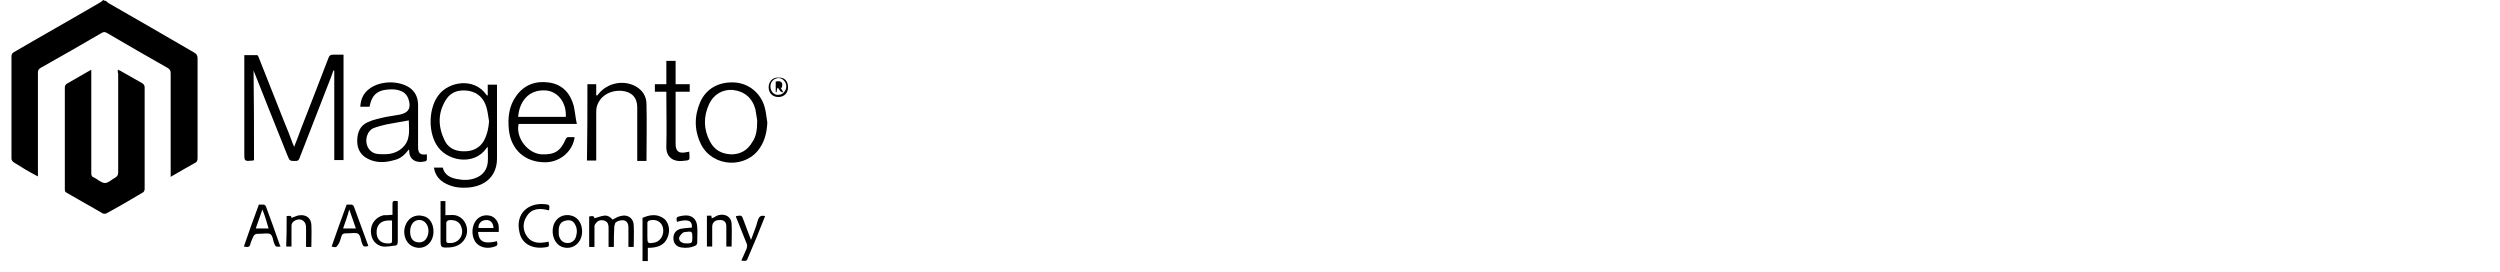<?xml version="1.0" encoding="UTF-8"?>
<svg xmlns="http://www.w3.org/2000/svg" xmlns:xlink="http://www.w3.org/1999/xlink" version="1.1" id="Logo" x="0px" y="0px" width="566.9px" height="61.7px" viewBox="0 0 566.9 61.7" style="enable-background:new 0 0 566.9 61.7;" xml:space="preserve">
<g>
	<path d="M24,0.2c0.2,0.2,0.4,0.3,0.6,0.5c6.5,3.7,13,7.5,19.4,11.2c0.5,0.3,0.8,0.6,0.8,1.3c0,7.6,0,15.1,0,22.7   c0,0.6-0.2,0.9-0.7,1.1c-1.8,1-3.5,2-5.4,3.1c0-0.4,0-0.7,0-1c0-7.5,0-15,0-22.5c0-0.6-0.2-0.9-0.7-1.2c-4.6-2.6-9.1-5.2-13.7-7.9   c-0.5-0.3-0.8-0.3-1.3,0c-4.6,2.7-9.2,5.3-13.8,7.9c-0.5,0.3-0.6,0.6-0.6,1.1c0,7.5,0,15.1,0,22.6c0,0.3,0,0.5,0,0.9   c-0.2-0.1-0.4-0.2-0.6-0.3c-1.7-0.9-3.3-1.9-4.9-2.9c-0.2-0.1-0.5-0.5-0.5-0.8c0-7.8,0-15.5,0-23.3c0-0.5,0.3-0.7,0.6-0.9   C9.7,8,16.3,4.3,22.8,0.5C23,0.4,23.2,0.2,23.4,0C23.7,0.2,23.8,0.2,24,0.2z"></path>
	<path d="M26.7,15.8c0.2,0.1,0.4,0.2,0.5,0.2c1.7,1,3.4,1.9,5.1,2.9c0.2,0.1,0.5,0.5,0.5,0.8c0,7.7,0,15.5,0,23.2   c0,0.3-0.2,0.7-0.5,0.8c-2.7,1.6-5.4,3.2-8.2,4.7c-0.2,0.1-0.6,0.1-0.8,0c-2.7-1.6-5.5-3.1-8.2-4.7c-0.4-0.2-0.4-0.5-0.4-0.9   c0-3.6,0-7.1,0-10.7c0-4.1,0-8.2,0-12.2c0-0.5,0.2-0.8,0.6-1c1.6-0.9,3.1-1.8,4.7-2.7c0.2-0.1,0.4-0.2,0.7-0.4c0,0.4,0,0.7,0,0.9   c0,7.5,0,15,0,22.5c0,0.6,0.1,0.9,0.7,1.1c0.8,0.4,1.6,1.2,2.4,1.2s1.5-0.8,2.3-1.2c0.5-0.3,0.7-0.6,0.7-1.2c0-7.5,0-15,0-22.4   C26.7,16.5,26.7,16.2,26.7,15.8z"></path>
	<path d="M57.6,36.3c-0.2,0.1-0.2,0.1-0.2,0.1c-2,0.2-2,0.2-2-1.7c0-7.1,0-14.1,0-21.2c0-0.3,0-0.6,0-1c1,0,2,0,2.9,0   c0.2,0,0.3,0.4,0.4,0.6c1.9,4.8,3.8,9.6,5.7,14.4c0.7,1.7,1.4,3.4,2,5.1c0.1,0.2,0.2,0.4,0.3,0.7c0.6-1.5,1.1-2.8,1.6-4.2   c2.1-5.3,4.1-10.6,6.2-16c0.2-0.5,0.4-0.7,1-0.7c0.8,0,1.6,0,2.4,0c0,8,0,15.9,0,23.9c-0.7,0-1.4,0-2.1,0c0-6.8,0-13.5,0-20.3   c-0.1,0-0.1,0-0.2,0c-0.2,0.5-0.3,0.9-0.5,1.4c-2.4,6.2-4.8,12.3-7.2,18.5c-0.2,0.5-0.4,0.6-0.9,0.6c-1.3,0-1.3,0-1.8-1.2   c-1.4-3.5-2.8-7-4.2-10.5c-1.1-2.9-2.3-5.7-3.5-8.8C57.6,22.8,57.6,29.6,57.6,36.3z"></path>
	<path d="M110.6,21.6c0-0.8,0-1.6,0-2.4c0.7,0,1.3,0,2.1,0c0,0.3,0,0.5,0,0.8c0,5.3,0,10.6,0,15.9c0,4-2.6,6.2-6.2,6.6   c-2.1,0.2-4.1,0-6-1.2c-1.2-0.8-1.9-1.9-2.1-3.3c0.7,0,1.3,0,2,0c0.4,1.7,1.7,2.3,3.2,2.6s3,0.3,4.4-0.3c1.5-0.6,2.4-1.8,2.6-3.4   c0.1-1.2,0-2.4,0-3.6c-0.1,0.1-0.2,0.2-0.3,0.3c-2.8,4.1-9.2,3-11.4-0.9c-1.9-3.3-1.6-8.4,0.6-11.2c2.3-3,8-4,10.8,0   c0.1,0.1,0.1,0.1,0.2,0.2C110.5,21.6,110.6,21.6,110.6,21.6z M110.9,27.5c-0.2-1.1-0.3-2.2-0.6-3.2c-0.6-2-1.9-3.3-4-3.7   c-2.1-0.3-3.9,0.1-5.1,1.9c-2,3.1-1.9,6.3-0.3,9.5c1,1.9,2.8,2.4,4.8,2.3c1.8-0.1,3.2-0.9,4.1-2.5C110.5,30.4,110.8,29,110.9,27.5z   "></path>
	<path d="M83.8,24.2c-0.7,0-1.4,0-2.1,0c0.1-1.7,0.7-3.1,2.1-4.1c2.4-1.8,6.6-1.9,9.1-0.2c1.3,0.9,1.9,2.3,1.9,3.9   c0,3.2,0,6.4,0,9.5c0,1.5,0.5,1.9,2,1.7c0,0.4,0,0.8,0,1.2c0,0.2-0.3,0.4-0.5,0.4c-2,0.5-3.5-0.5-3.5-2.3c0-0.1,0-0.2-0.1-0.4   c-0.9,1.2-1.9,2.1-3.3,2.4c-2,0.6-4.1,0.7-6-0.3c-1.6-0.8-2.4-2.2-2.4-4c0-1.9,0.6-3.5,2.4-4.3c1.3-0.6,2.8-0.9,4.2-1.2   c1-0.2,2-0.3,3-0.5c2.1-0.4,2.7-1.6,2-3.6c-0.5-1.4-1.6-1.9-3-2.1c-1-0.1-2,0-2.9,0.2C85,21,84.2,22.1,83.8,24.2z M92.7,27.3   c-1.7,0.3-3.3,0.6-5,0.9c-1,0.2-2.1,0.5-3.1,0.9c-1.1,0.5-1.7,2-1.5,3.3s1.1,2.3,2.4,2.5c0.9,0.1,1.9,0.1,2.8,0   c2.2-0.3,4-1.9,4.3-3.8C92.9,29.9,92.7,28.6,92.7,27.3z"></path>
	<path d="M130.8,28.1c-4.5,0-8.9,0-13.2,0c-0.7,3.2,2.1,6.7,5.2,6.9c3,0.1,4.3-0.7,5.5-3.5c0.1-0.2,0.3-0.3,0.4-0.4   c0.5,0,1.1,0,1.6,0c-0.4,3.2-3.3,5.7-6.7,5.7c-4.5,0-7.7-2.8-8.2-7.3c-0.3-2.8,0-5.5,1.7-7.8c1.8-2.5,4.4-3.4,7.3-3   c3.1,0.4,4.9,2.4,5.7,5.3C130.4,25.4,130.5,26.7,130.8,28.1z M128.3,26.5c0.2-3.3-1.9-5.9-4.7-6c-4-0.2-5.9,2.9-6.1,6   C121.1,26.5,124.6,26.5,128.3,26.5z"></path>
	<path d="M174,27.8c-0.1,2-0.5,3.9-1.6,5.6c-3.1,4.9-10.7,4.6-13.4-0.6c-1.6-3.2-1.6-6.5-0.2-9.7c1.4-3.1,4.3-4.6,7.8-4.4   c3.2,0.2,5.9,2.4,6.8,5.6C173.7,25.4,173.8,26.6,174,27.8z M171.7,27.3c-0.1-0.5-0.2-1.5-0.4-2.5c-0.7-2.6-2.5-4.1-5.1-4.4   c-2.3-0.2-4.4,1-5.4,3.2c-1.3,2.8-1.3,5.7,0.2,8.5c1,1.9,2.6,2.8,4.8,2.9c2.1,0,3.7-0.9,4.8-2.8C171.5,30.9,171.7,29.4,171.7,27.3z   "></path>
	<path d="M133.2,19.1c0.7,0,1.3,0,2,0c0,0.8,0,1.6,0,2.5c0.1,0,0.1,0,0.2,0.1c0.1-0.2,0.3-0.3,0.4-0.5c2-2.4,5.5-3.1,8.2-1.7   c1.7,0.9,2.6,2.3,2.6,4.2c0.1,4.1,0,8.2,0,12.3c0,0.1,0,0.3,0,0.5c-0.7,0-1.3,0-2.1,0c0-0.3,0-0.6,0-0.8c0-3.8,0-7.6,0-11.4   c0-2.2-1.3-3.5-3.5-3.7c-2.8-0.2-5.1,1.3-5.7,3.7c-0.1,0.5-0.1,1.1-0.1,1.6c0,3.2,0,6.4,0,9.6c0,0.3,0,0.6,0,0.9   c-0.7,0-1.4,0-2.1,0C133.2,30.6,133.2,24.9,133.2,19.1z"></path>
	<path d="M151.1,20.8c-0.9,0-1.7,0-2.6,0c0-0.6,0-1.1,0-1.7c0.8,0,1.7,0,2.6,0c0-1.8,0-3.5,0-5.3c0.7,0,1.4,0,2.1,0   c0,1.7,0,3.5,0,5.3c1.1,0,2.1,0,3.2,0c0,0.6,0,1.1,0,1.7c-1,0-2,0-3.2,0c0,0.4,0,0.6,0,0.9c0,3.6,0,7.3,0,10.9   c0,1.7,0.7,2.3,2.5,1.9c0.2,0,0.4-0.1,0.6-0.1c0,0.1,0,0.1,0,0.1c0.1,2,0.3,1.8-1.6,2c-1.8,0.2-3.7-0.7-3.6-3.3   c0.1-3.9,0-7.7,0-11.6C151.1,21.4,151.1,21.2,151.1,20.8z"></path>
	<path d="M139.2,56c-0.4,0-0.8,0-1.2,0c0-1.4,0-2.9,0-4.3c0-0.7-0.1-1.3-0.8-1.6s-1.4-0.2-1.9,0.3c-0.2,0.2-0.5,0.6-0.5,0.9   c0,1.6,0,3.1,0,4.7c-0.4,0-0.8,0-1.2,0c0-2.3,0-4.6,0-6.9c0.5-0.1,1.1-0.3,1.2,0.4c0.7-0.2,1.4-0.5,2.2-0.6s1.4,0.3,1.9,0.9   c0.6-0.3,1.2-0.7,1.8-0.8c1.6-0.5,3,0.5,3,2.1c0.1,1.6,0,3.2,0,4.9c-0.4,0-0.7,0-1.2,0c0-0.9,0-1.8,0-2.7c0-0.6,0-1.2,0-1.8   c0-0.7-0.3-1.3-0.9-1.5c-0.6-0.2-1.8,0.1-2.1,0.6c-0.1,0.2-0.1,0.5-0.2,0.7C139.2,52.8,139.2,54.4,139.2,56z"></path>
	<path d="M89,48.7c0-0.7,0-1.4,0-2.1c0-1.1,0-1.1,1.2-1c0,0.2,0,0.4,0,0.6c0,2.9,0,5.8,0,8.6c0,0.6-0.2,0.9-0.7,0.9   c-0.9,0.1-1.9,0.3-2.7,0.2c-1.7-0.3-2.7-1.7-2.7-3.5s1.2-3.2,2.9-3.6C87.6,48.8,88.2,48.8,89,48.7z M88.9,50c-0.3,0-0.6,0-0.8,0   c-1.8,0-2.8,1.1-2.7,2.9c0.1,1.6,1.2,2.4,2.9,2.3c0.3,0,0.6-0.1,0.6-0.5C88.9,53.1,88.9,51.6,88.9,50z"></path>
	<path d="M146.9,56.2c0,1,0,2,0,3c-0.4,0-0.8,0-1.2,0c0-3.3,0-6.5,0-9.8c1.6-0.7,3.3-1,4.9,0.2c1,0.8,1.4,2.5,0.9,3.9   C150.8,55.7,149,56.2,146.9,56.2z M146.8,52.6c0,0.4,0,0.7,0,1.1c0,1.5,0.1,1.6,1.6,1.3c0,0,0,0,0.1,0c1.4-0.4,2.2-1.9,1.8-3.5   c-0.4-1.3-1.6-1.9-3.1-1.5c-0.2,0.1-0.4,0.3-0.4,0.5C146.8,51.2,146.8,51.9,146.8,52.6z"></path>
	<path d="M101,48.8c0.8,0,1.5-0.1,2.2,0c2.5,0.5,3.6,3.7,1.9,5.8c-0.8,1-1.9,1.4-3.1,1.5c-2.1,0.1-2.1,0.1-2.1-2c0-2.6,0-5.1,0-7.7   c0-0.3,0-0.5,0-0.8c0.4,0,0.7,0,1.1,0C101,46.7,101,47.8,101,48.8z M102.2,49.9c-0.1,0-0.4,0-0.6,0.1s-0.4,0.3-0.4,0.5   c0,1.4,0,2.7,0,4.1c0,0.4,0.2,0.5,0.5,0.5c0.2,0,0.4,0,0.7,0c1.4-0.1,2.5-1.3,2.4-2.8C104.6,50.7,103.8,49.9,102.2,49.9z"></path>
	<path d="M75.2,55.9c1.1-3.1,2.2-6.3,3.4-9.5c0.3,0,0.7,0,1.1,0c0.2,0,0.4,0.2,0.5,0.3c1.1,3,2.2,6,3.3,9v0.1   C82.4,56,82.4,56,82,54.9c-0.2-0.7-0.3-1.6-0.8-1.9s-1.4-0.1-2.1-0.1c-1.5,0-1.5,0-1.9,1.4c-0.1,0.3-0.2,0.6-0.3,0.8   C76.3,56.1,76.3,56.2,75.2,55.9z M77.8,51.8c1,0,1.9,0,2.9,0c-0.5-1.4-1-2.8-1.5-4.3C78.8,49,78.3,50.4,77.8,51.8z"></path>
	<path d="M63.6,55.9C62.5,56,62.5,56,62.1,55c-0.2-0.7-0.3-1.6-0.8-1.9S59.9,53,59.2,53c-1.5,0-1.5,0-2.1,1.4   c-0.1,0.3-0.2,0.5-0.3,0.8c-0.1,0.9-0.7,0.9-1.5,0.7c1.1-3.2,2.2-6.3,3.4-9.5c0.3,0,0.7,0,1.1,0c0.2,0,0.4,0.2,0.5,0.4   c1.1,3,2.2,6,3.2,8.9C63.7,55.8,63.6,55.8,63.6,55.9z M59.5,47.5c-0.5,1.5-1,2.9-1.5,4.3c1,0,1.9,0,2.9,0   C60.5,50.4,60.1,49,59.5,47.5z"></path>
	<path d="M132,52.5c0,2.6-2.2,4.3-4.5,3.5c-1.7-0.6-2.6-2.8-2-4.9c0.6-1.8,2.3-2.7,4.1-2.2C131.1,49.3,132,50.7,132,52.5z    M126.7,52.6c0,0.1,0,0.3,0,0.6c0.2,1.1,0.8,1.8,1.8,1.9c0.9,0.1,1.8-0.4,2.1-1.4s0.3-1.9-0.2-2.8c-0.4-0.8-1.1-1.1-2-0.9   C127.2,50.2,126.6,51,126.7,52.6z"></path>
	<path d="M108.4,52.6c0.2,2.2,1.3,2.8,4.3,2.1c0.2,1,0.1,1-0.8,1.3c-1.7,0.5-3.4,0-4.2-1.3c-0.9-1.5-0.7-3.7,0.4-4.9   c0.8-0.9,2.1-1.2,3.3-0.8c1,0.4,1.7,1.4,1.7,2.6c0,0.3,0,0.6,0,1C111.6,52.6,110,52.6,108.4,52.6z M111.9,51.7   c0-1.1-0.7-1.9-1.7-1.8c-1,0-1.8,0.8-1.7,1.8C109.7,51.7,110.8,51.7,111.9,51.7z"></path>
	<path d="M98.3,52.5c0,2.6-2.1,4.3-4.4,3.5c-1.8-0.6-2.7-2.8-2-4.8c0.6-1.8,2.3-2.7,4.1-2.2C97.4,49.3,98.3,50.7,98.3,52.5z    M93,52.5c0,1.3,0.5,2.2,1.5,2.4c1.3,0.3,2.3-0.4,2.6-1.9c0.3-1.5-0.5-2.9-1.7-3.1C94,49.7,93,50.8,93,52.5z"></path>
	<path d="M156.9,51.6c0.1-1.6-0.9-2-3.4-1.3c-0.2-1-0.1-1.1,0.8-1.3c0.2,0,0.4-0.1,0.6-0.1c1.9-0.3,3.1,0.7,3.2,2.5   c0.1,1.2,0,2.5,0,3.7c0,0.2-0.2,0.5-0.4,0.6c-1.1,0.5-2.2,0.6-3.3,0.4s-1.7-1-1.7-2.1c0-1,0.5-1.8,1.6-2.1   C155.2,51.7,156.1,51.7,156.9,51.6z M157,53.8c0-1.3-0.1-1.4-1.5-1.2c-0.3,0-0.6,0.1-0.8,0.3c-0.3,0.3-0.6,0.6-0.7,1   c-0.1,0.8,0.6,1.3,1.7,1.3C156.9,55.2,157,55.1,157,53.8z"></path>
	<path d="M165.9,55.9c-0.4,0-0.7,0-1.2,0c0-0.5,0-1,0-1.5c0-1,0-2.1,0-3.1s-0.6-1.5-1.6-1.4c-1,0-1.6,0.6-1.6,1.5c0,1.5,0,3,0,4.5   c-0.4,0-0.8,0-1.2,0c0-2.3,0-4.6,0-7c0.3,0,0.6,0,1,0c0,0.2,0.1,0.4,0.1,0.6c0.1,0,0.2-0.1,0.3-0.1c0.4-0.2,0.8-0.5,1.2-0.6   c1.5-0.4,2.9,0.3,3,1.9C166,52.5,165.9,54.2,165.9,55.9z"></path>
	<path d="M124.4,54.8c0.2,1.1,0.1,1.2-0.9,1.3c-2.9,0.4-5.2-0.9-5.7-3.4c-1-4.2,1.9-6.8,5.8-6.4c1,0.1,1.1,0.2,0.9,1.4   c-1.9-0.5-3.9-0.6-5.1,1.4c-0.9,1.4-0.9,3.1,0.1,4.5C120.7,55.3,122.5,55.2,124.4,54.8z"></path>
	<path d="M65,49c1-0.1,1-0.1,1.1,0.4c0.7-0.2,1.3-0.6,2-0.6c1.4-0.1,2.4,0.7,2.5,2.1c0.1,1.7,0,3.4,0,5.1c-0.4,0-0.7,0-1.2,0   c0-0.9,0-1.7,0-2.6c0-0.6,0-1.2,0-1.8c0-0.7-0.2-1.3-0.9-1.7c-0.6-0.3-1.6-0.1-2.1,0.5c-0.2,0.2-0.3,0.5-0.3,0.8c0,1.5,0,3.1,0,4.7   c-0.4,0-0.8,0-1.2,0C65,53.7,65,51.4,65,49z"></path>
	<path d="M173.5,49c-1.3,3.3-2.6,6.5-4,9.7c-0.2,0.5-0.3,0.5-1.4,0.4c0.4-0.9,0.8-1.8,1.2-2.7c0.1-0.4,0.2-0.9,0-1.2   c-0.7-1.8-1.5-3.7-2.2-5.5c-0.1-0.2-0.2-0.4-0.2-0.7c1.3-0.2,1.3-0.2,1.7,0.9c0.5,1.4,1.1,2.9,1.7,4.5c0.6-1.6,1.2-3.1,1.6-4.6   C172.2,49,172.6,48.8,173.5,49z"></path>
	<path d="M178.7,19.8c0,1.3-0.9,2.2-2.2,2.2s-2.2-0.9-2.2-2.2c0-1.3,0.9-2.3,2.2-2.2C177.9,17.5,178.7,18.4,178.7,19.8z M174.7,19.6   c0,1.1,0.8,2,1.8,1.9c1,0,1.8-0.9,1.8-1.9s-0.8-1.9-1.8-1.9C175.4,17.8,174.7,18.6,174.7,19.6z"></path>
	<path d="M177,19.9c0.2,0.3,0.4,0.6,0.6,1c-0.8,0.1-0.8-0.8-1.3-1c-0.1,0.3-0.2,0.7-0.2,1c-0.1,0-0.2,0-0.2,0c0-0.8,0-1.6,0-2.4   c0.5-0.1,1.1-0.2,1.4,0.3c0.2,0.3,0,0.8,0,1.1C177.1,19.9,177,19.9,177,19.9z"></path>
</g>
</svg>
